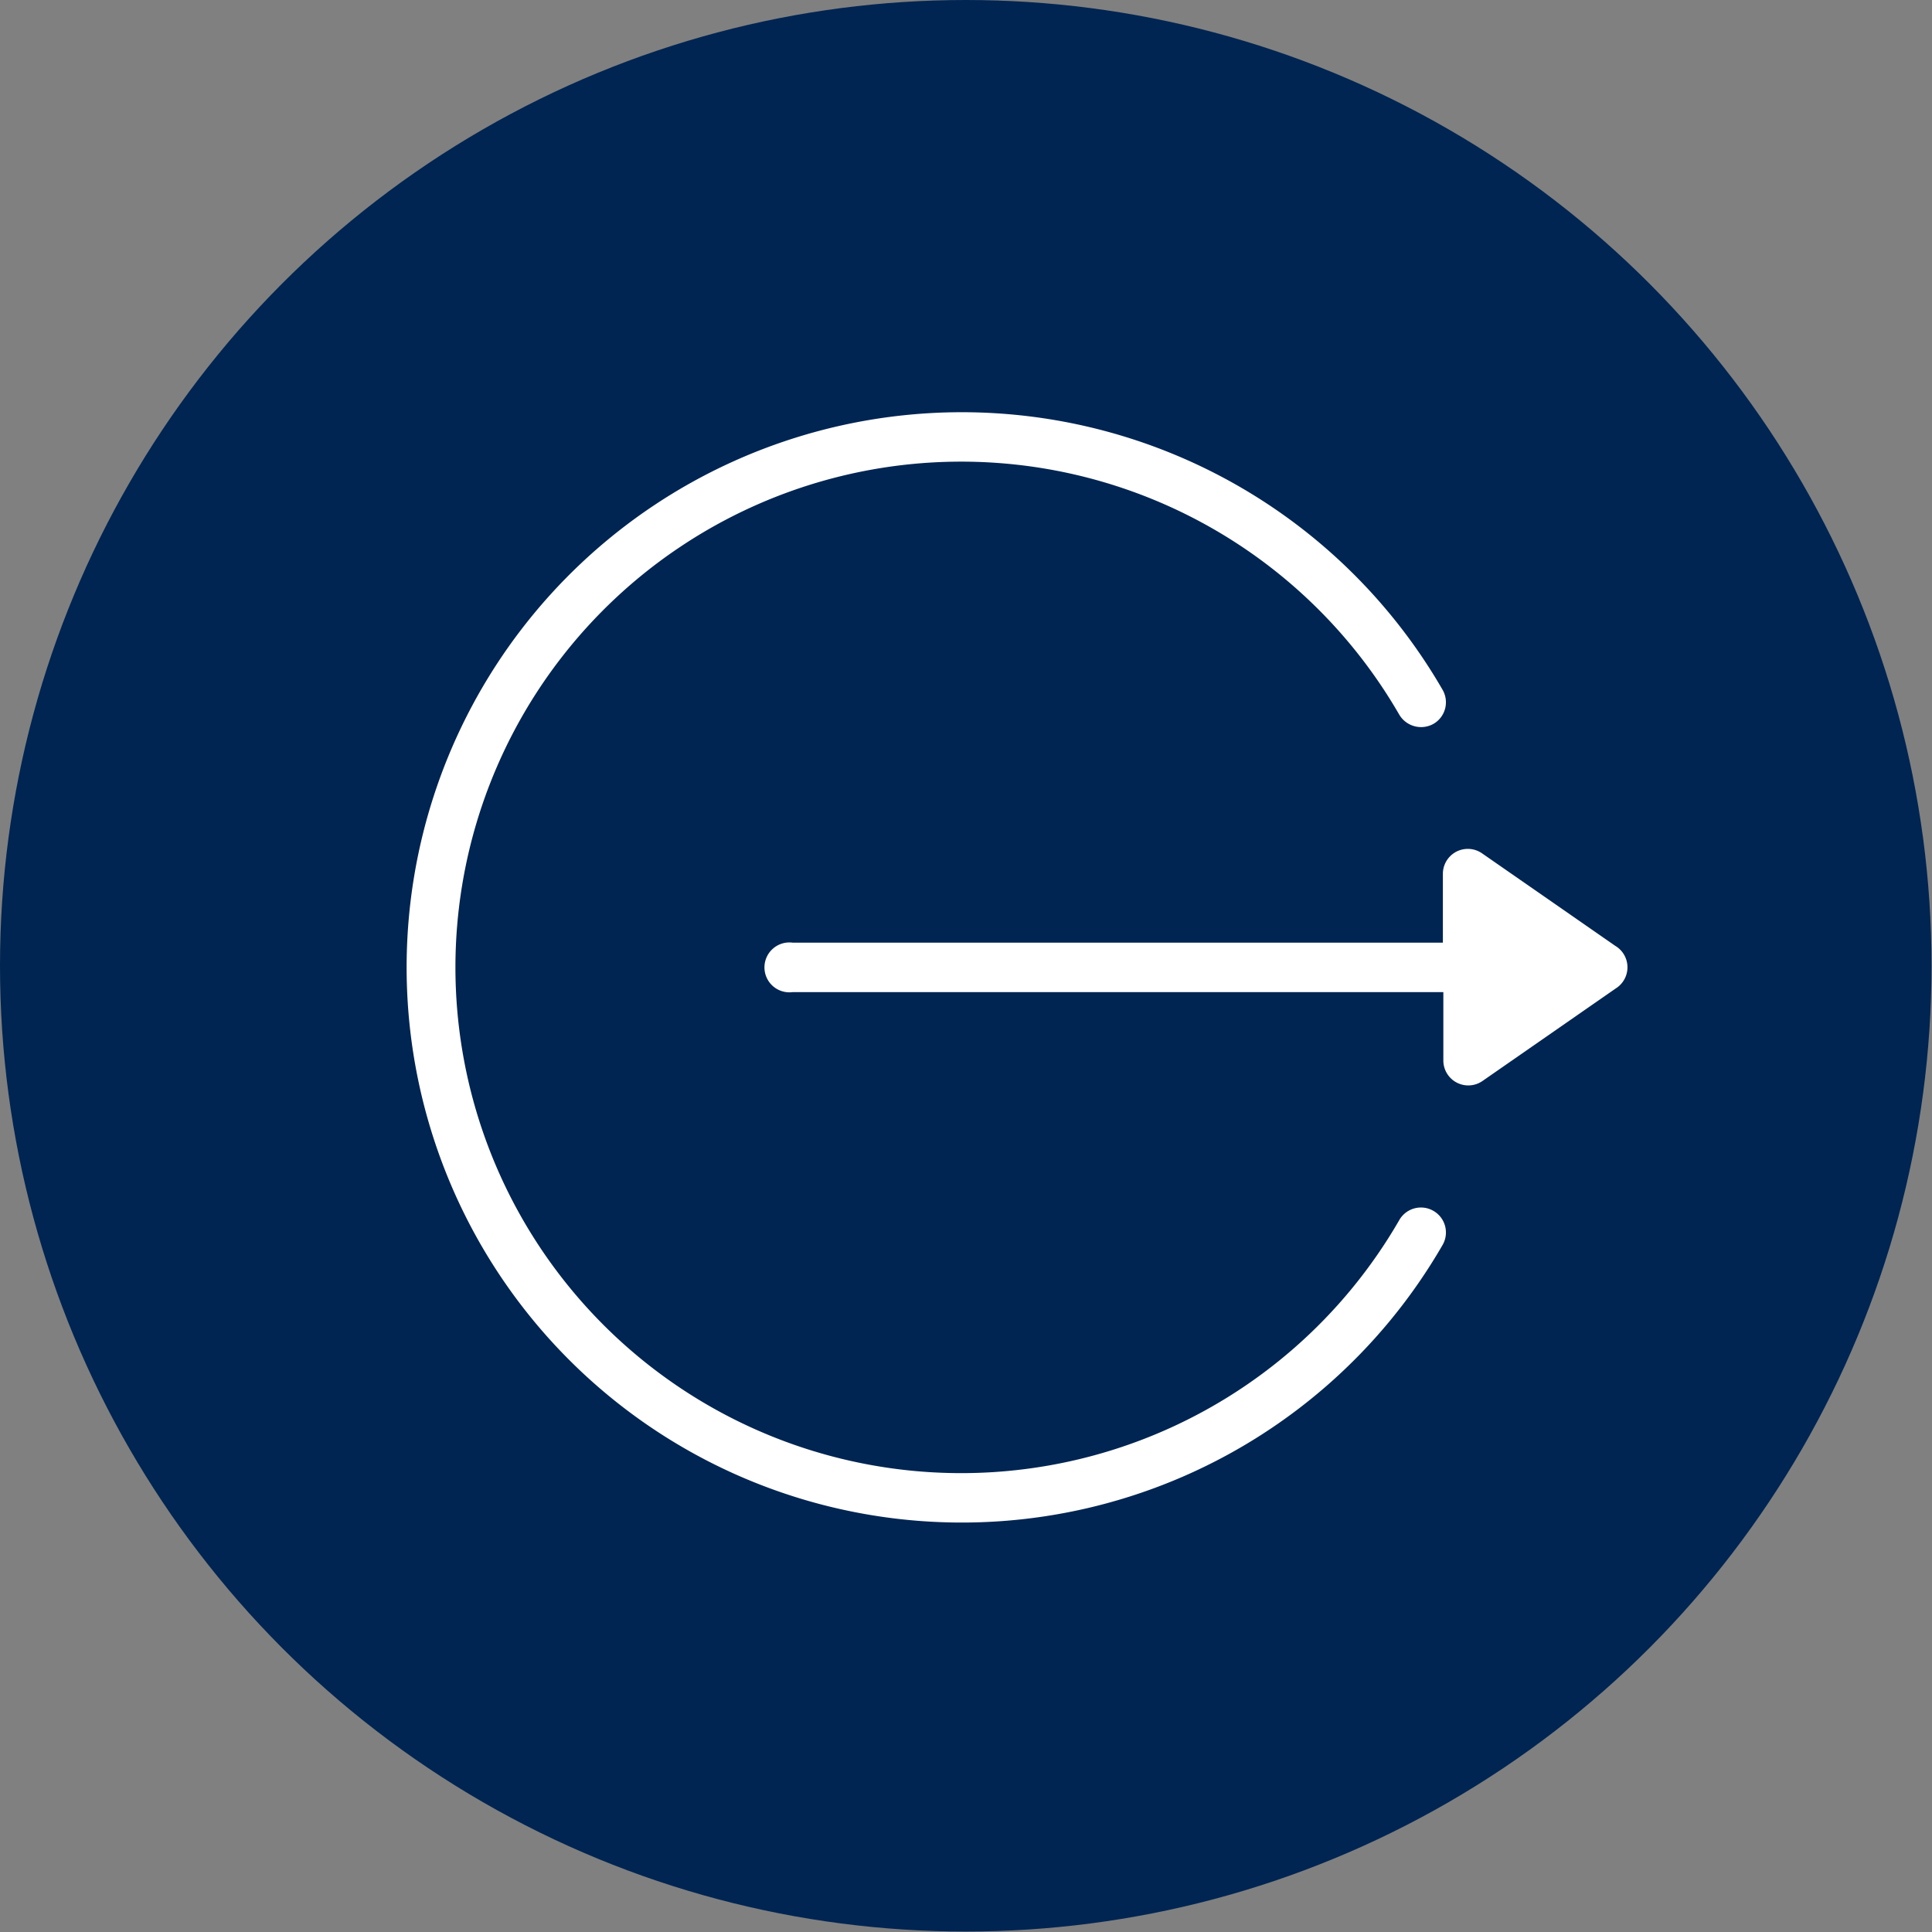 <?xml version="1.0" encoding="UTF-8"?> <svg xmlns="http://www.w3.org/2000/svg" viewBox="0 0 41.83 41.83"><rect x="0" y="0" width="41.83" height="41.83" fill="#808080" stroke="none"/><defs><style>.cls-1{fill:#002552;}.cls-2{fill:#fff;stroke:#002552;stroke-miterlimit:10;stroke-width:0.5px;}</style></defs><g id="Capa_2" data-name="Capa 2"><g id="Capa_1-2" data-name="Capa 1"><circle class="cls-1" cx="20.91" cy="20.91" r="20.91"></circle><path class="cls-2" d="M35.11,20.27l-2.88-2a.79.79,0,0,0-1.24.65v1.24H17.18a.79.79,0,1,0,0,1.57H31v1.24a.79.79,0,0,0,1.24.64l2.88-2A.79.79,0,0,0,35.11,20.27Z"></path><path class="cls-2" d="M31.16,26a.79.79,0,0,0-1.08.29,10.7,10.7,0,1,1,0-10.69.8.8,0,0,0,1.08.29.79.79,0,0,0,.29-1.08,12.27,12.27,0,1,0,0,12.27A.79.79,0,0,0,31.16,26Z"></path></g></g></svg> 
